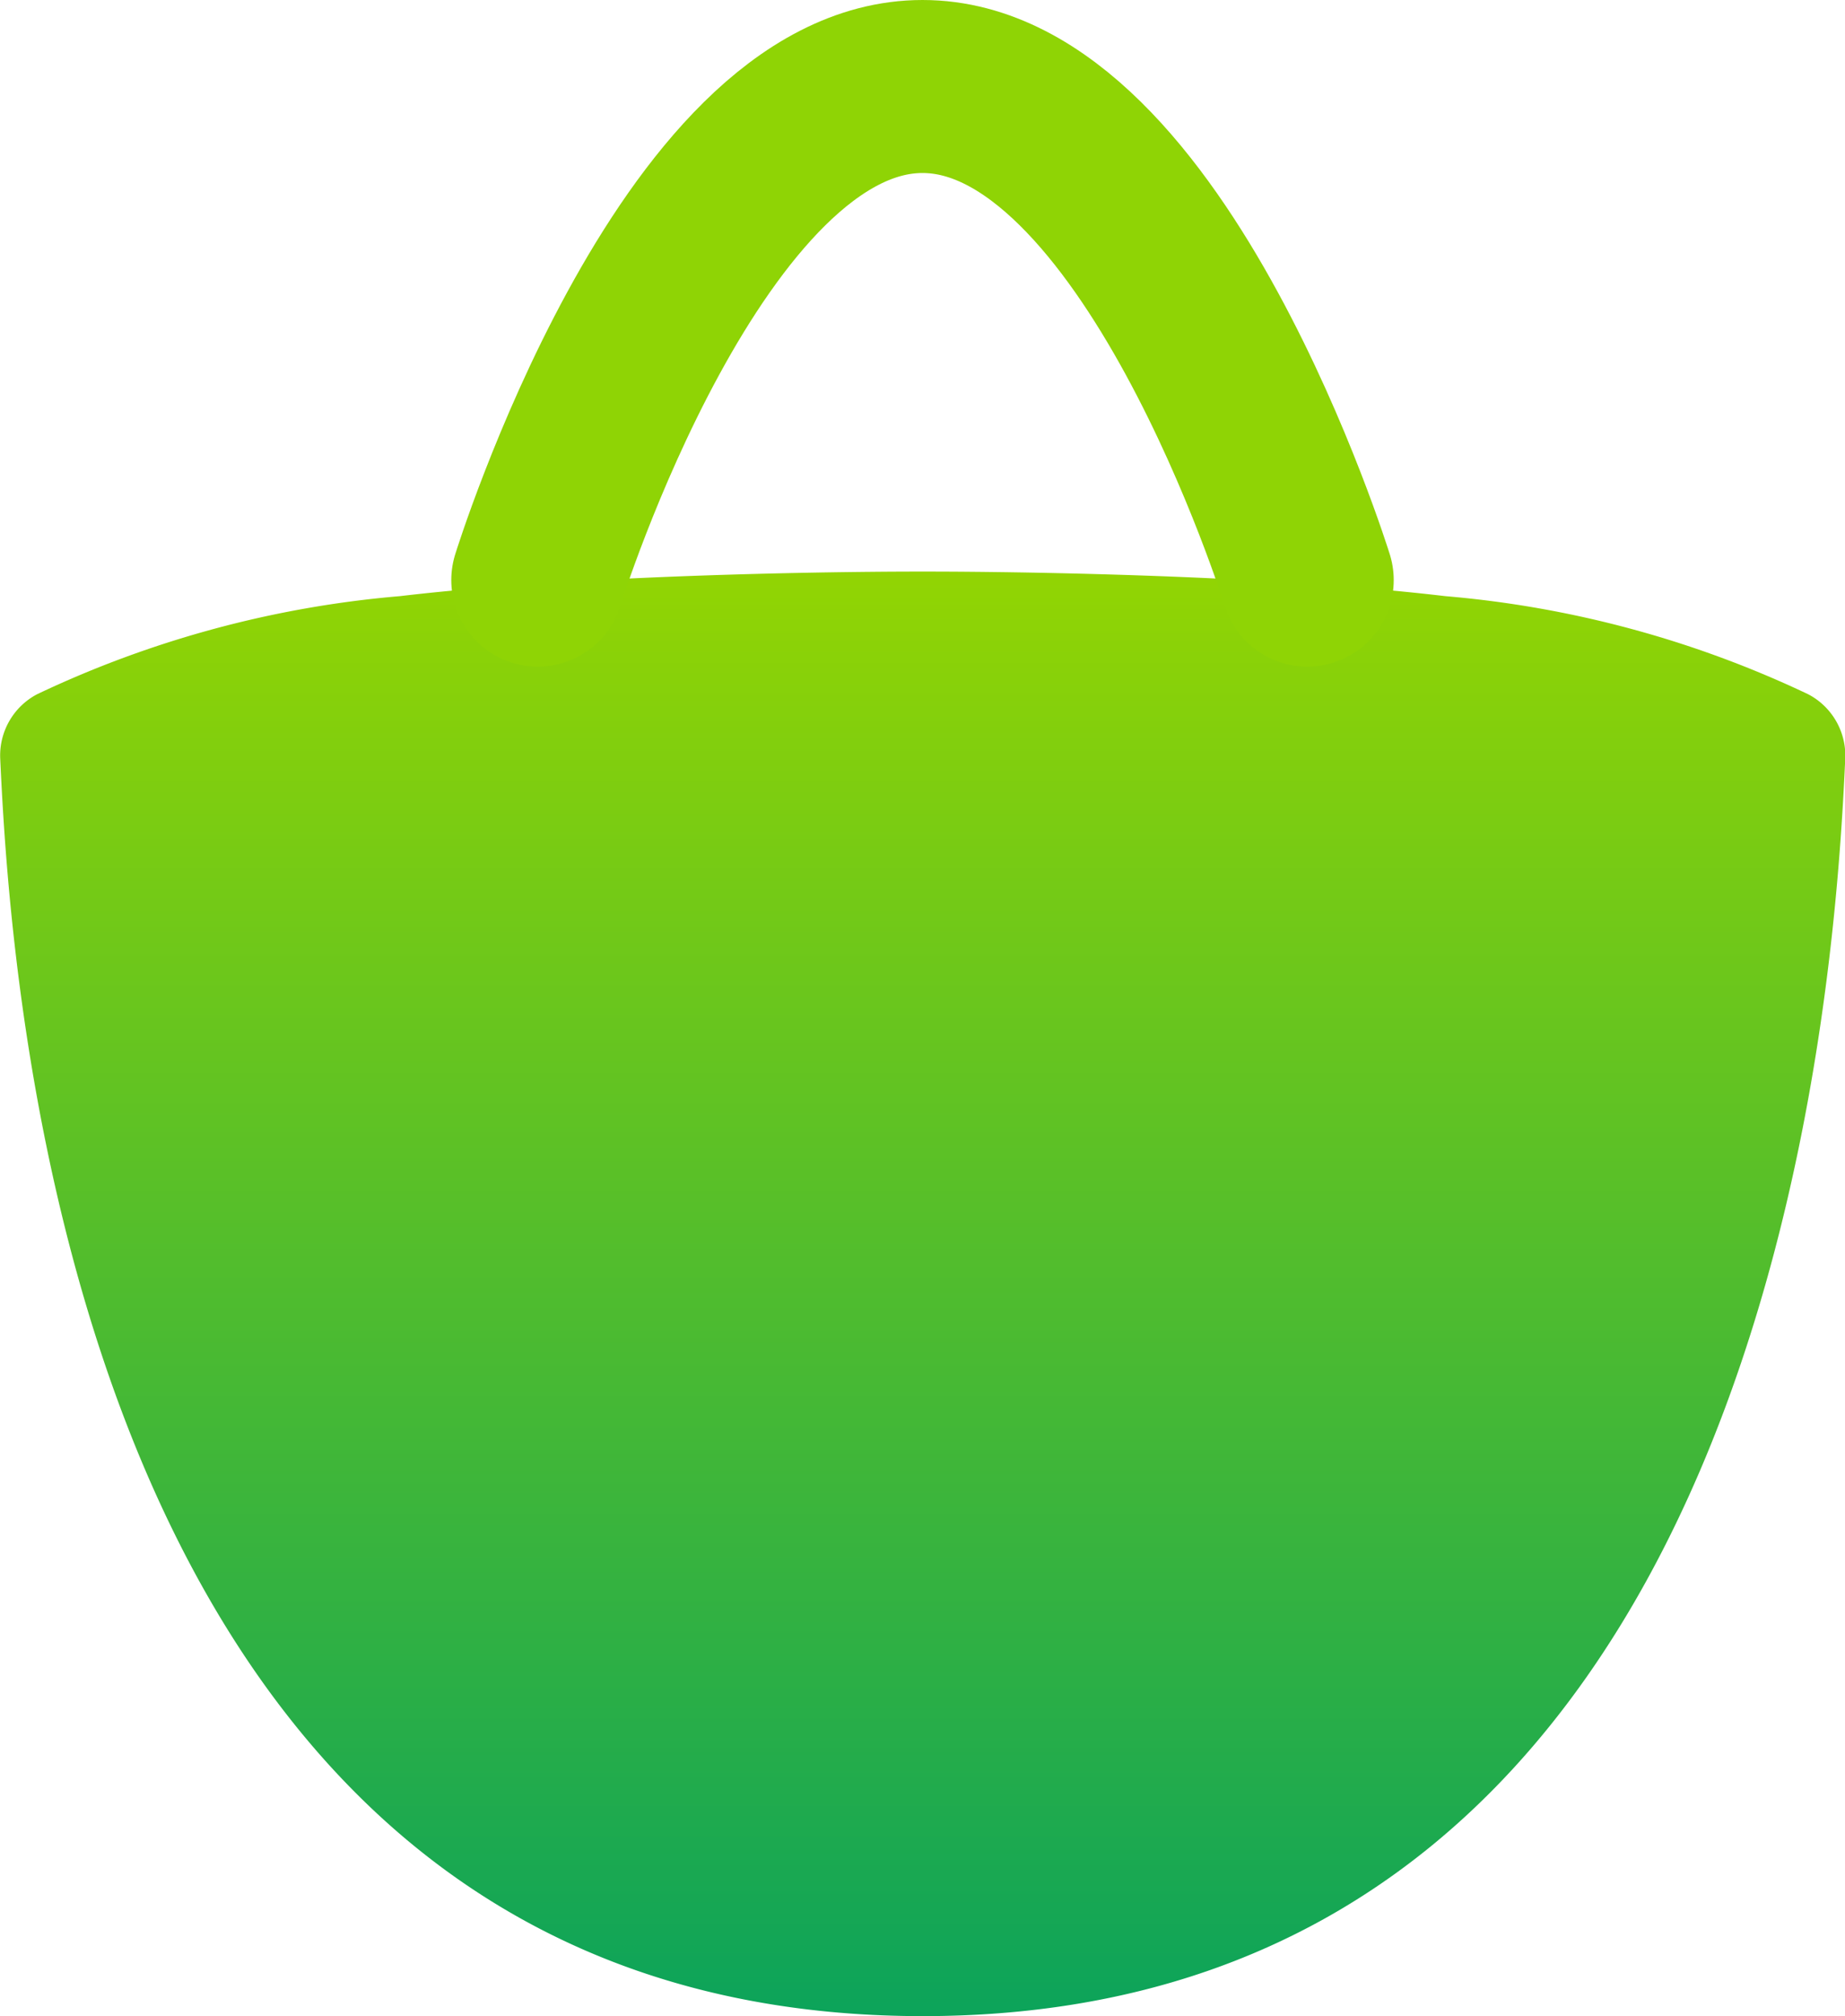 <svg xmlns="http://www.w3.org/2000/svg" xmlns:xlink="http://www.w3.org/1999/xlink" width="32" height="34.959" viewBox="0 0 32 34.959"><defs><linearGradient id="a" x1="0.5" x2="0.5" y2="1" gradientUnits="objectBoundingBox"><stop offset="0" stop-color="#93d502"/><stop offset="1" stop-color="#0ba35b"/></linearGradient></defs><g transform="translate(-4070.396 -6465.448)"><path d="M4102.4,6478.607c-.177,3.846-1.208,21.8-16,21.8s-15.821-17.954-16-21.8a1.2,1.2,0,0,1,.641-1.122,18.263,18.263,0,0,1,6.291-1.7c3.768-.444,9.066-.426,9.066-.426s5.3-.018,9.066.426a18.263,18.263,0,0,1,6.291,1.7A1.2,1.2,0,0,1,4102.4,6478.607Z" fill="url(#a)"/><path d="M4079.723,6475.507s2.656-8.559,6.673-8.559,6.673,8.559,6.673,8.559" fill="none" stroke="#8fd405" stroke-linecap="round" stroke-linejoin="round" stroke-width="3"/></g></svg>